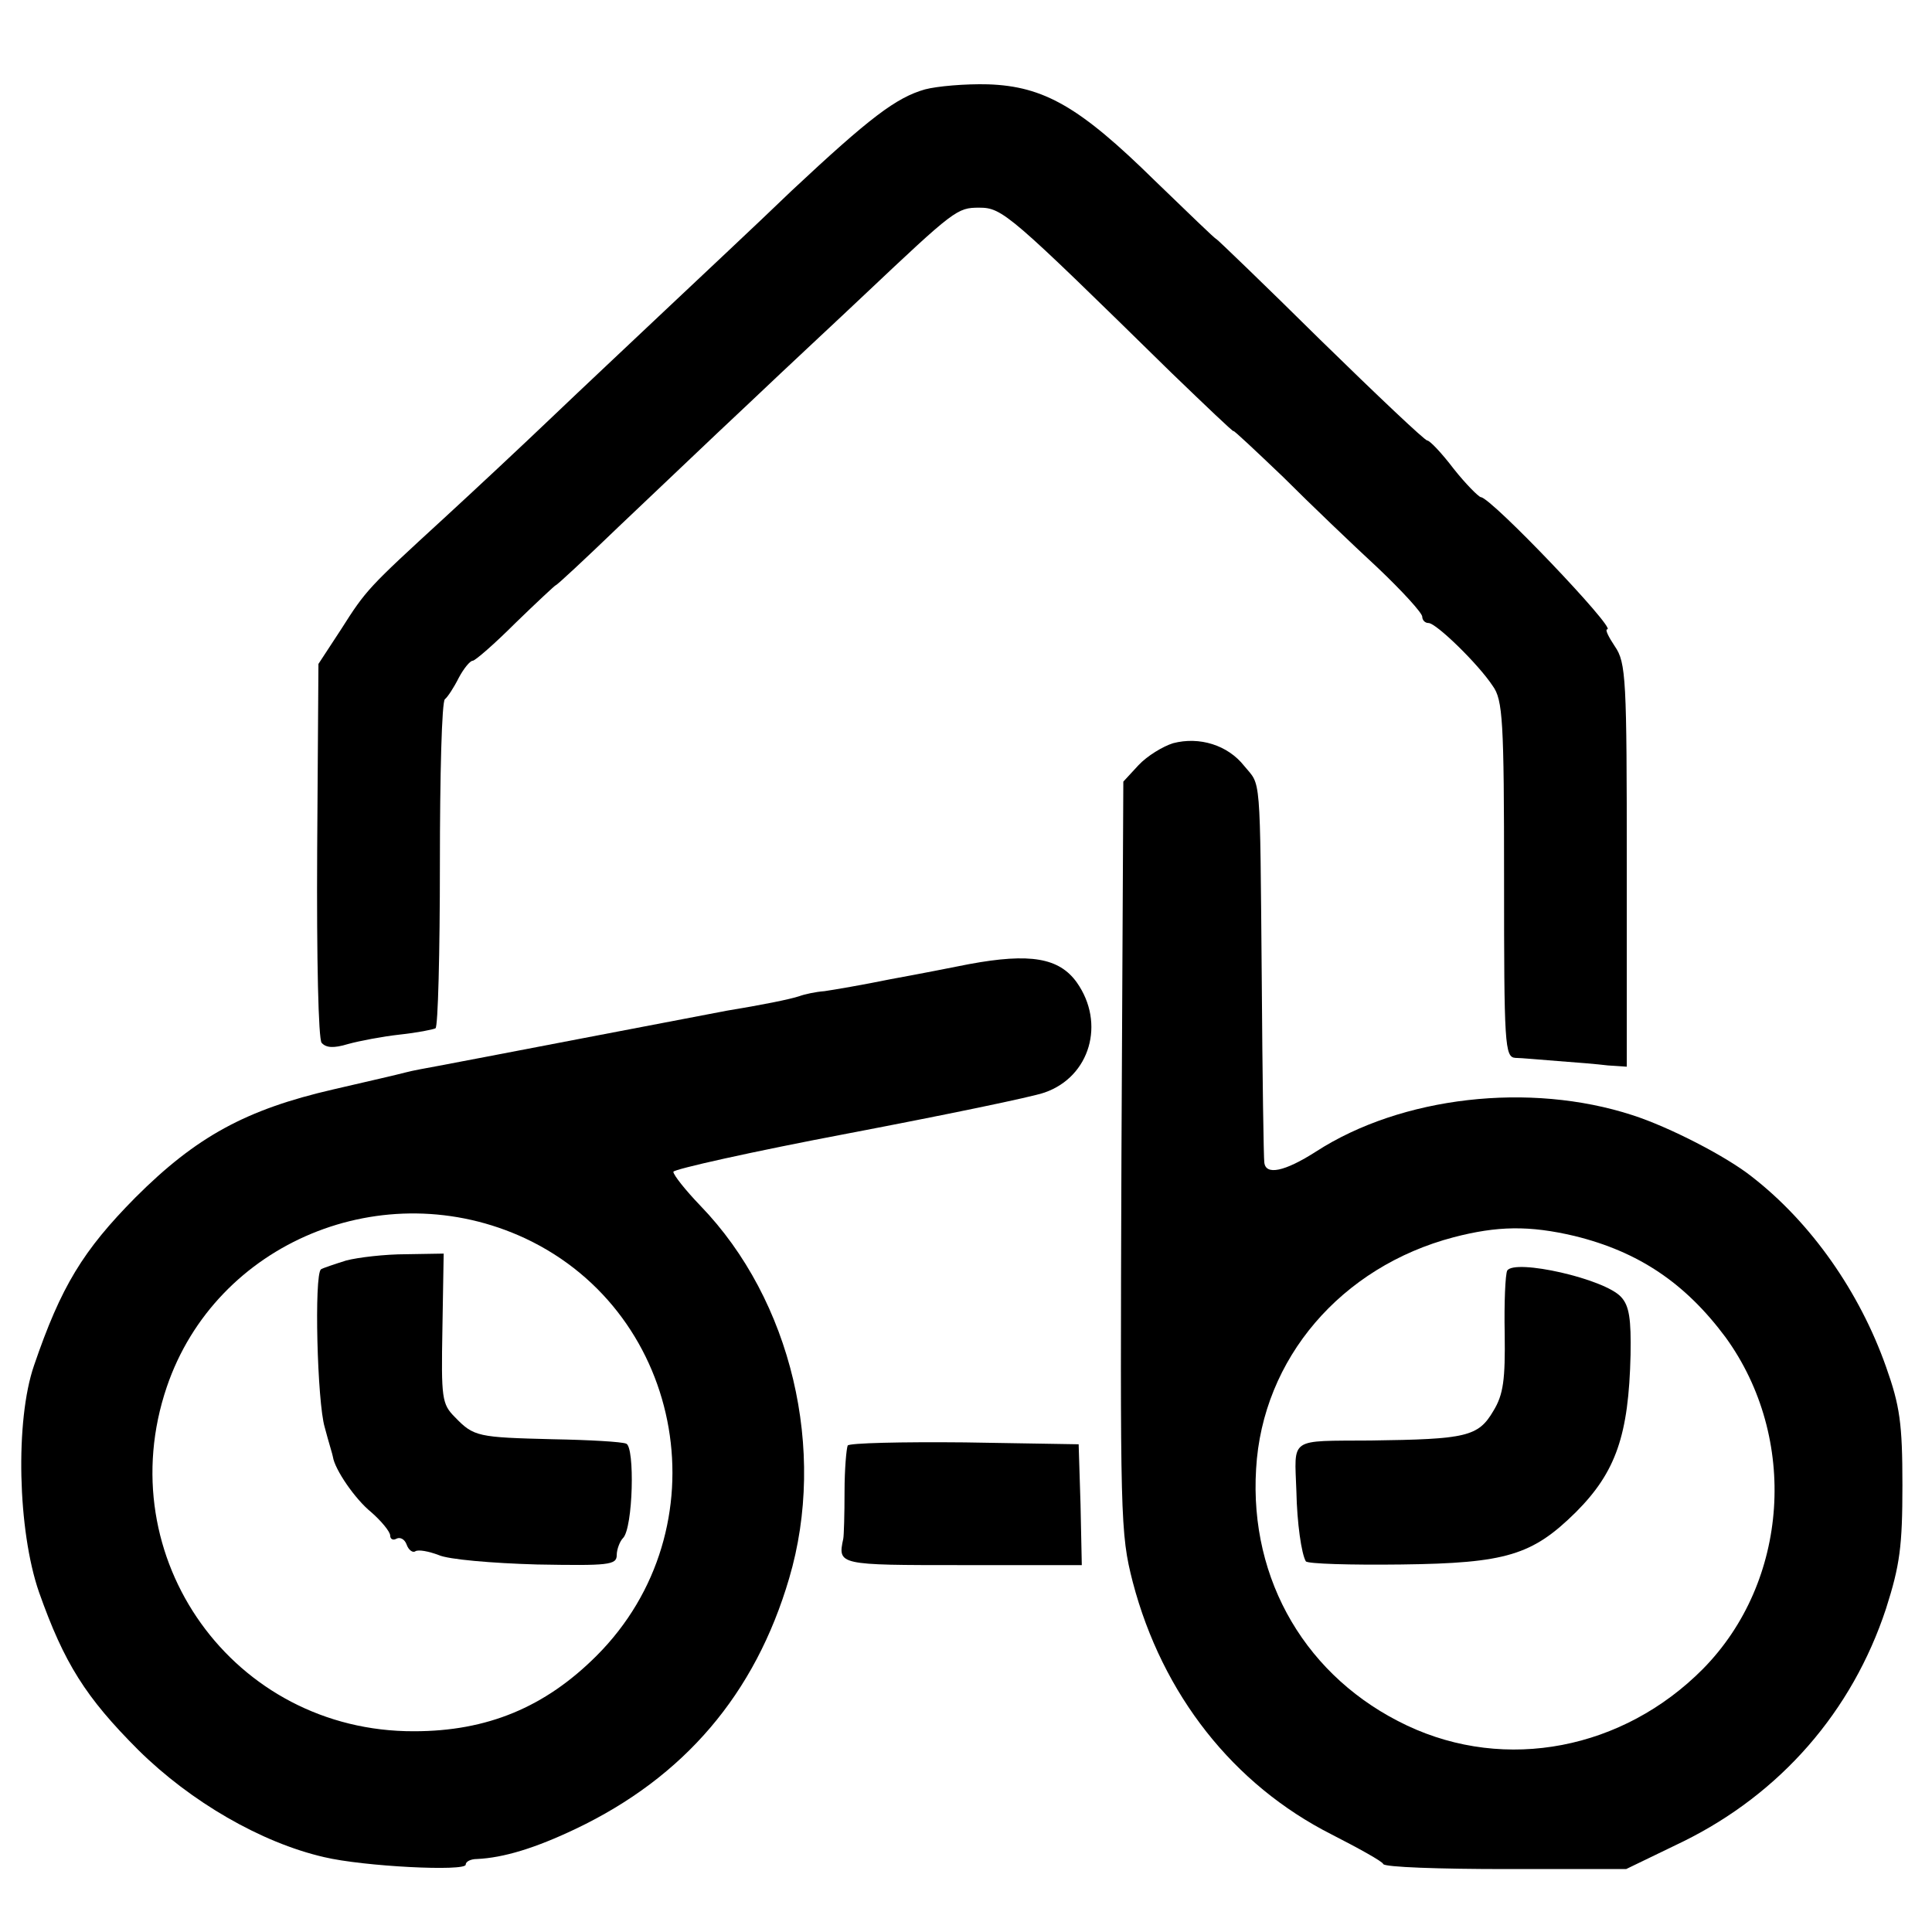 <?xml version="1.0" standalone="no"?>
<!DOCTYPE svg PUBLIC "-//W3C//DTD SVG 20010904//EN"
 "http://www.w3.org/TR/2001/REC-SVG-20010904/DTD/svg10.dtd">
<svg version="1.0" xmlns="http://www.w3.org/2000/svg"
 width="307pt" height="307pt" viewBox="0 0 307 307"
 preserveAspectRatio="xMidYMid meet">
<g transform="translate(0,307) scale(0.1,-0.1)"
fill="#000000" stroke="none">
<path d="M1470 2928 c-46 -13 -88 -45 -212 -161 -56 -54 -147 -139 -201 -190
-54 -51 -135 -127 -180 -170 -45 -43 -122 -115 -171 -160 -121 -111 -124 -114
-164 -177 l-36 -55 -2 -295 c-1 -177 2 -300 7 -307 7 -8 19 -9 42 -2 18 5 55
12 82 15 28 3 53 8 57 10 4 2 7 120 7 261 0 141 3 259 8 262 4 3 14 18 22 34
8 15 18 27 22 27 4 0 35 27 68 60 34 33 63 60 64 60 2 0 47 42 100 93 53 50
146 139 208 197 61 58 144 135 183 172 143 135 147 138 182 138 37 0 48 -10
305 -262 55 -53 99 -95 99 -93 0 2 35 -31 79 -73 43 -43 110 -107 150 -144 39
-37 71 -72 71 -78 0 -5 4 -10 10 -10 12 0 79 -65 102 -100 16 -22 18 -55 18
-307 0 -263 1 -283 18 -284 9 0 40 -3 67 -5 28 -2 64 -5 80 -7 l30 -2 0 320
c0 296 -1 322 -19 348 -10 15 -16 27 -12 27 15 0 -185 210 -201 210 -4 1 -24
21 -43 45 -19 25 -38 45 -42 45 -4 0 -80 72 -170 160 -89 88 -164 160 -165
160 -2 0 -45 42 -98 93 -119 117 -176 150 -265 153 -36 1 -81 -3 -100 -8z"/>
<path d="M1864 1889 c-16 -5 -41 -20 -55 -35 l-24 -26 -3 -595 c-2 -577 -2
-599 18 -677 47 -179 160 -322 316 -401 43 -22 81 -43 82 -47 2 -5 90 -8 195
-8 l191 0 91 44 c154 76 268 206 322 370 22 69 26 99 26 196 0 98 -4 126 -26
188 -42 119 -119 229 -213 302 -40 32 -131 79 -190 98 -163 53 -367 30 -503
-58 -50 -32 -80 -38 -82 -17 -1 6 -3 136 -4 287 -3 338 -1 310 -28 343 -26 33
-71 47 -113 36z m638 -783 c102 -25 176 -75 240 -161 116 -160 101 -388 -36
-527 -127 -128 -313 -164 -470 -90 -159 75 -251 230 -240 408 10 175 135 321
314 368 69 18 120 19 192 2z"/>
<path d="M2395 1051 c-3 -6 -5 -51 -4 -100 1 -73 -2 -97 -18 -123 -24 -41 -43
-45 -195 -47 -131 -1 -121 6 -118 -81 1 -50 8 -99 15 -111 3 -4 71 -6 152 -5
167 2 208 15 277 83 64 64 84 123 87 250 1 57 -2 78 -15 92 -26 29 -169 61
-181 42z"/>
<path d="M1540 1538 c-25 -5 -81 -16 -125 -24 -44 -9 -91 -17 -105 -19 -14 -1
-32 -5 -40 -8 -15 -5 -60 -14 -115 -23 -16 -3 -120 -23 -230 -44 -110 -21
-213 -41 -230 -44 -16 -3 -39 -7 -50 -10 -11 -3 -63 -15 -115 -27 -139 -32
-218 -75 -315 -172 -83 -84 -118 -141 -161 -267 -30 -87 -26 -262 8 -360 40
-113 74 -167 158 -251 83 -82 195 -147 295 -170 63 -15 225 -23 225 -12 0 5 8
9 18 9 42 2 92 17 157 48 172 82 285 214 339 398 60 203 4 442 -141 592 -24
25 -43 49 -43 54 0 4 125 32 278 61 152 29 293 58 312 65 72 25 97 110 51 175
-28 39 -74 47 -171 29z m-705 -436 c255 -120 314 -462 113 -663 -82 -82 -174
-120 -290 -120 -287 -1 -485 276 -393 547 78 230 345 341 570 236z"/>
<path d="M550 1067 c-19 -6 -37 -12 -40 -14 -11 -9 -6 -211 6 -251 6 -23 13
-45 13 -47 3 -20 35 -67 61 -88 16 -14 30 -31 30 -37 0 -6 5 -8 10 -5 6 3 13
-1 16 -9 3 -9 10 -14 14 -11 5 3 21 0 37 -6 15 -7 85 -13 156 -15 114 -2 127
-1 127 15 0 9 5 22 10 27 16 16 19 145 5 150 -7 3 -59 6 -116 7 -120 3 -126 4
-156 35 -21 21 -22 30 -20 141 l2 119 -60 -1 c-33 0 -76 -5 -95 -10z"/>
<path d="M1347 773 c-2 -5 -5 -37 -5 -73 0 -36 -1 -70 -2 -75 -9 -42 -8 -42
189 -42 l190 0 -2 96 -3 96 -181 3 c-100 1 -184 -1 -186 -5z"/>
</g>
</svg>
